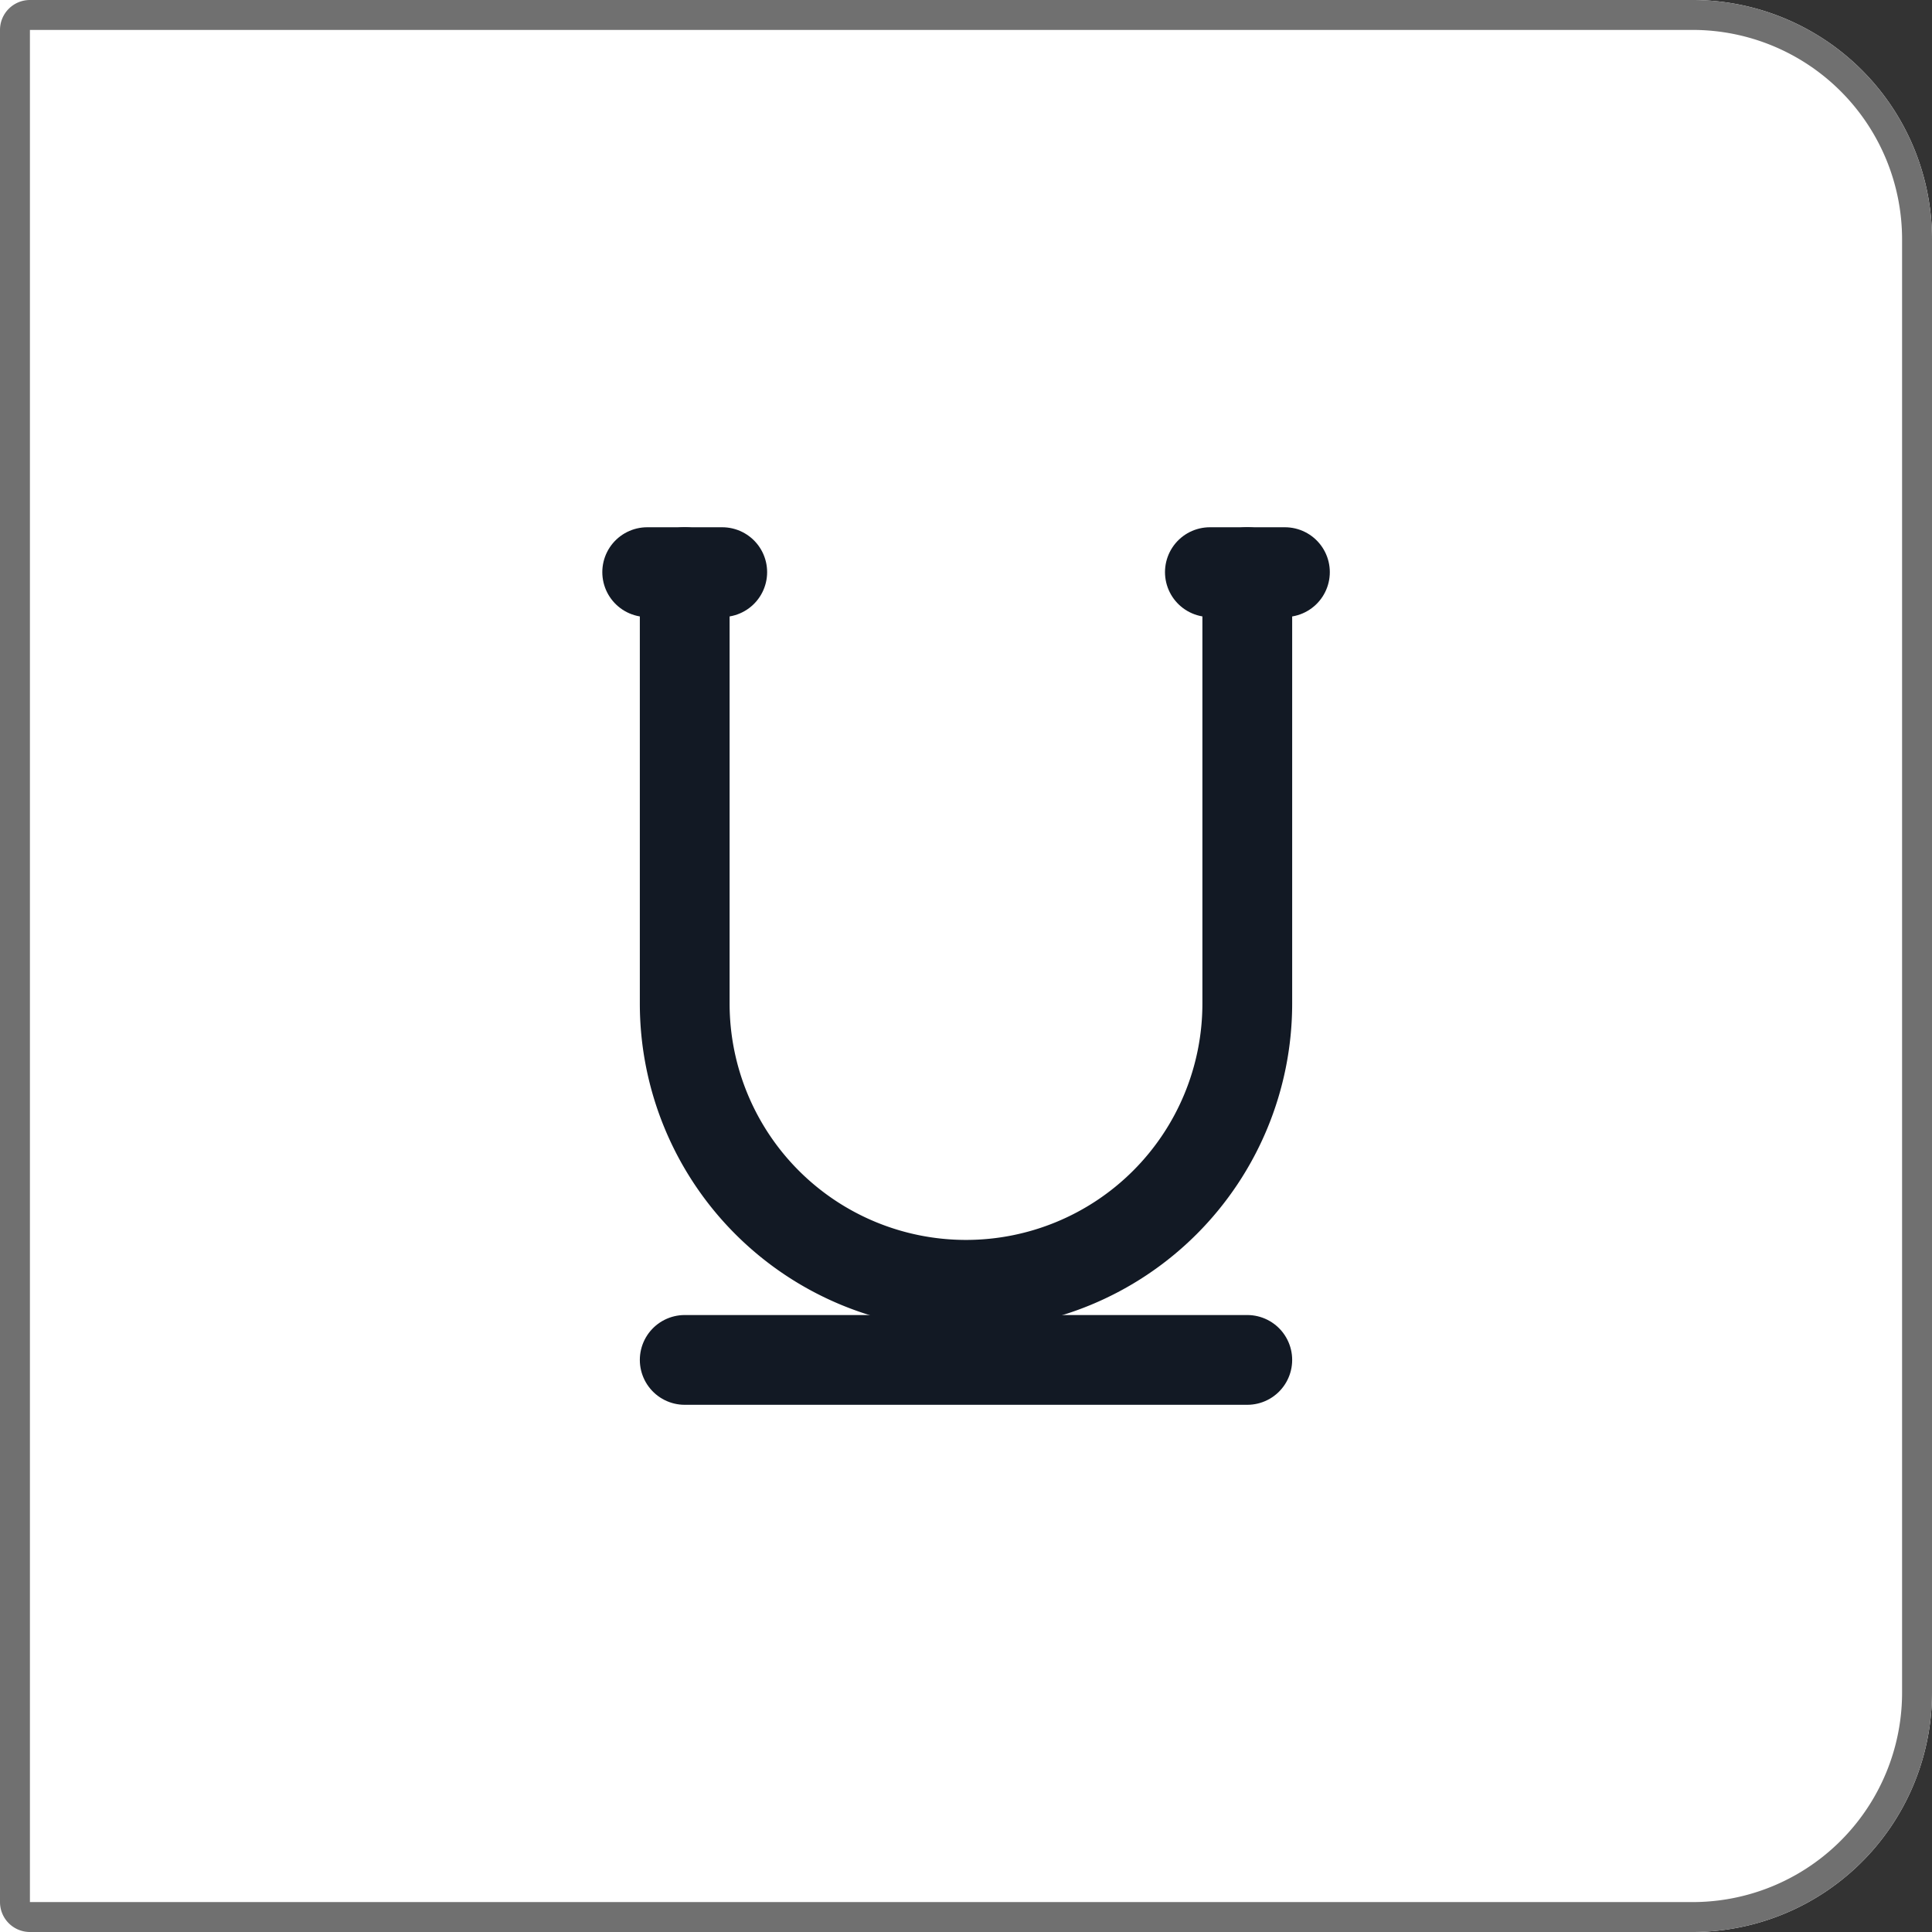 <svg xmlns="http://www.w3.org/2000/svg" width="32.282" height="32.282" viewBox="0 0 32.282 32.282">
  <rect x="0" y="0" width="32.282" height="32.282" fill="#333333" stroke="none"/>
  <g id="Group_28567" data-name="Group 28567" transform="translate(-1129.084 -517.419)">
    <g id="Rectangle_17797" data-name="Rectangle 17797" transform="translate(1129.084 517.419)" fill="#fff" stroke="#707070" stroke-width="0.5">
      <path d="M0,0H28.282a4,4,0,0,1,4,4V28.282a4,4,0,0,1-4,4H0a0,0,0,0,1,0,0V0A0,0,0,0,1,0,0Z" stroke="none"/>
      <path d="M.5.25H28.282A3.75,3.75,0,0,1,32.032,4V28.282a3.75,3.75,0,0,1-3.75,3.75H.5a.25.25,0,0,1-.25-.25V.5A.25.25,0,0,1,.5.25Z" fill="none"/>
    </g>
    <g id="_4" data-name="4" transform="translate(1139.898 526.979)">
      <g id="Underline" transform="translate(0 0)">
        <path id="Stroke_1" data-name="Stroke 1" d="M9.4,0V7.208a4.7,4.7,0,0,1-9.4,0V0" transform="translate(0.627 0)" fill="none" stroke="#121924" stroke-linecap="round" stroke-width="1.5"/>
        <path id="Stroke_3" data-name="Stroke 3" d="M0,.318H9.4" transform="translate(0.627 12.845)" fill="none" stroke="#121924" stroke-linecap="round" stroke-width="1.5"/>
        <path id="Stroke_5" data-name="Stroke 5" d="M0,.318H1.254" transform="translate(0 -0.318)" fill="none" stroke="#121924" stroke-linecap="round" stroke-width="1.5"/>
        <path id="Stroke_7" data-name="Stroke 7" d="M0,.318H1.254" transform="translate(9.402 -0.318)" fill="none" stroke="#121924" stroke-linecap="round" stroke-width="1.5"/>
      </g>
    </g>
  </g>
</svg>
